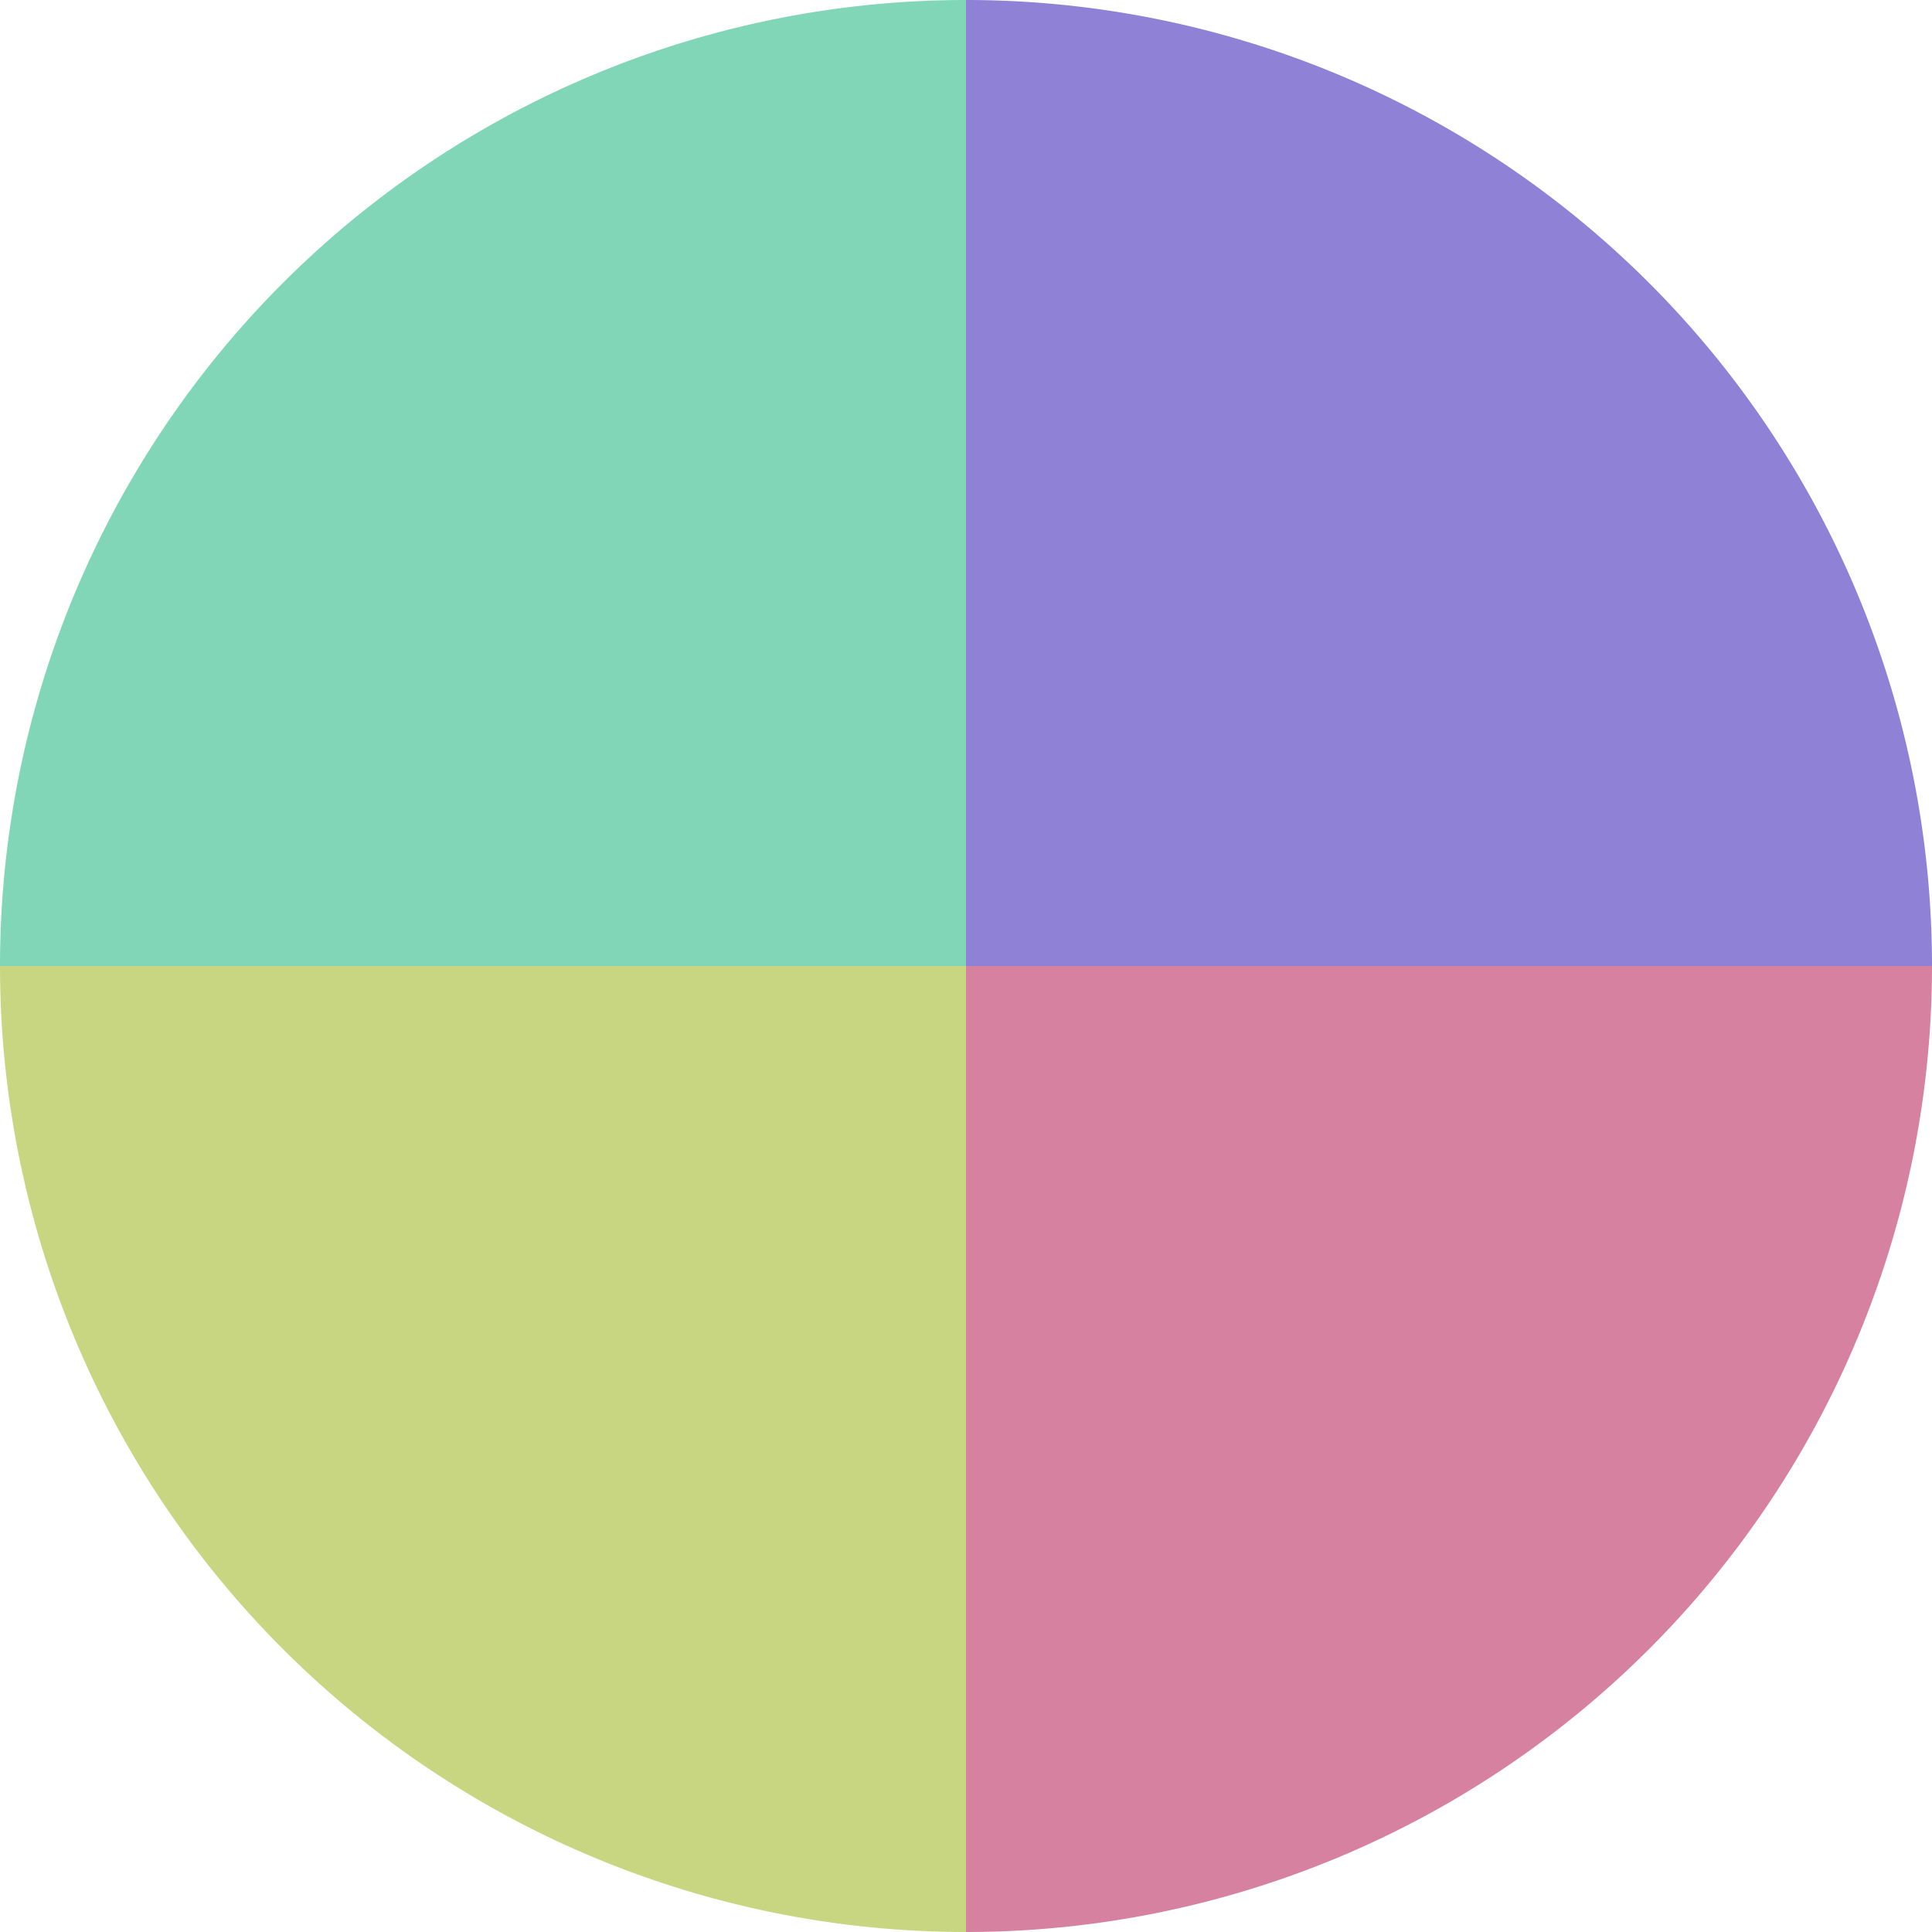 <?xml version="1.0" standalone="no"?>
<svg width="500" height="500" viewBox="-1 -1 2 2" xmlns="http://www.w3.org/2000/svg">
        <path d="M 0 -1 
             A 1,1 0 0,1 1 0             L 0,0
             z" fill="#8e81d6" />
            <path d="M 1 0 
             A 1,1 0 0,1 0 1             L 0,0
             z" fill="#d6819f" />
            <path d="M 0 1 
             A 1,1 0 0,1 -1 0             L 0,0
             z" fill="#c9d681" />
            <path d="M -1 0 
             A 1,1 0 0,1 -0 -1             L 0,0
             z" fill="#81d6b8" />
    </svg>

